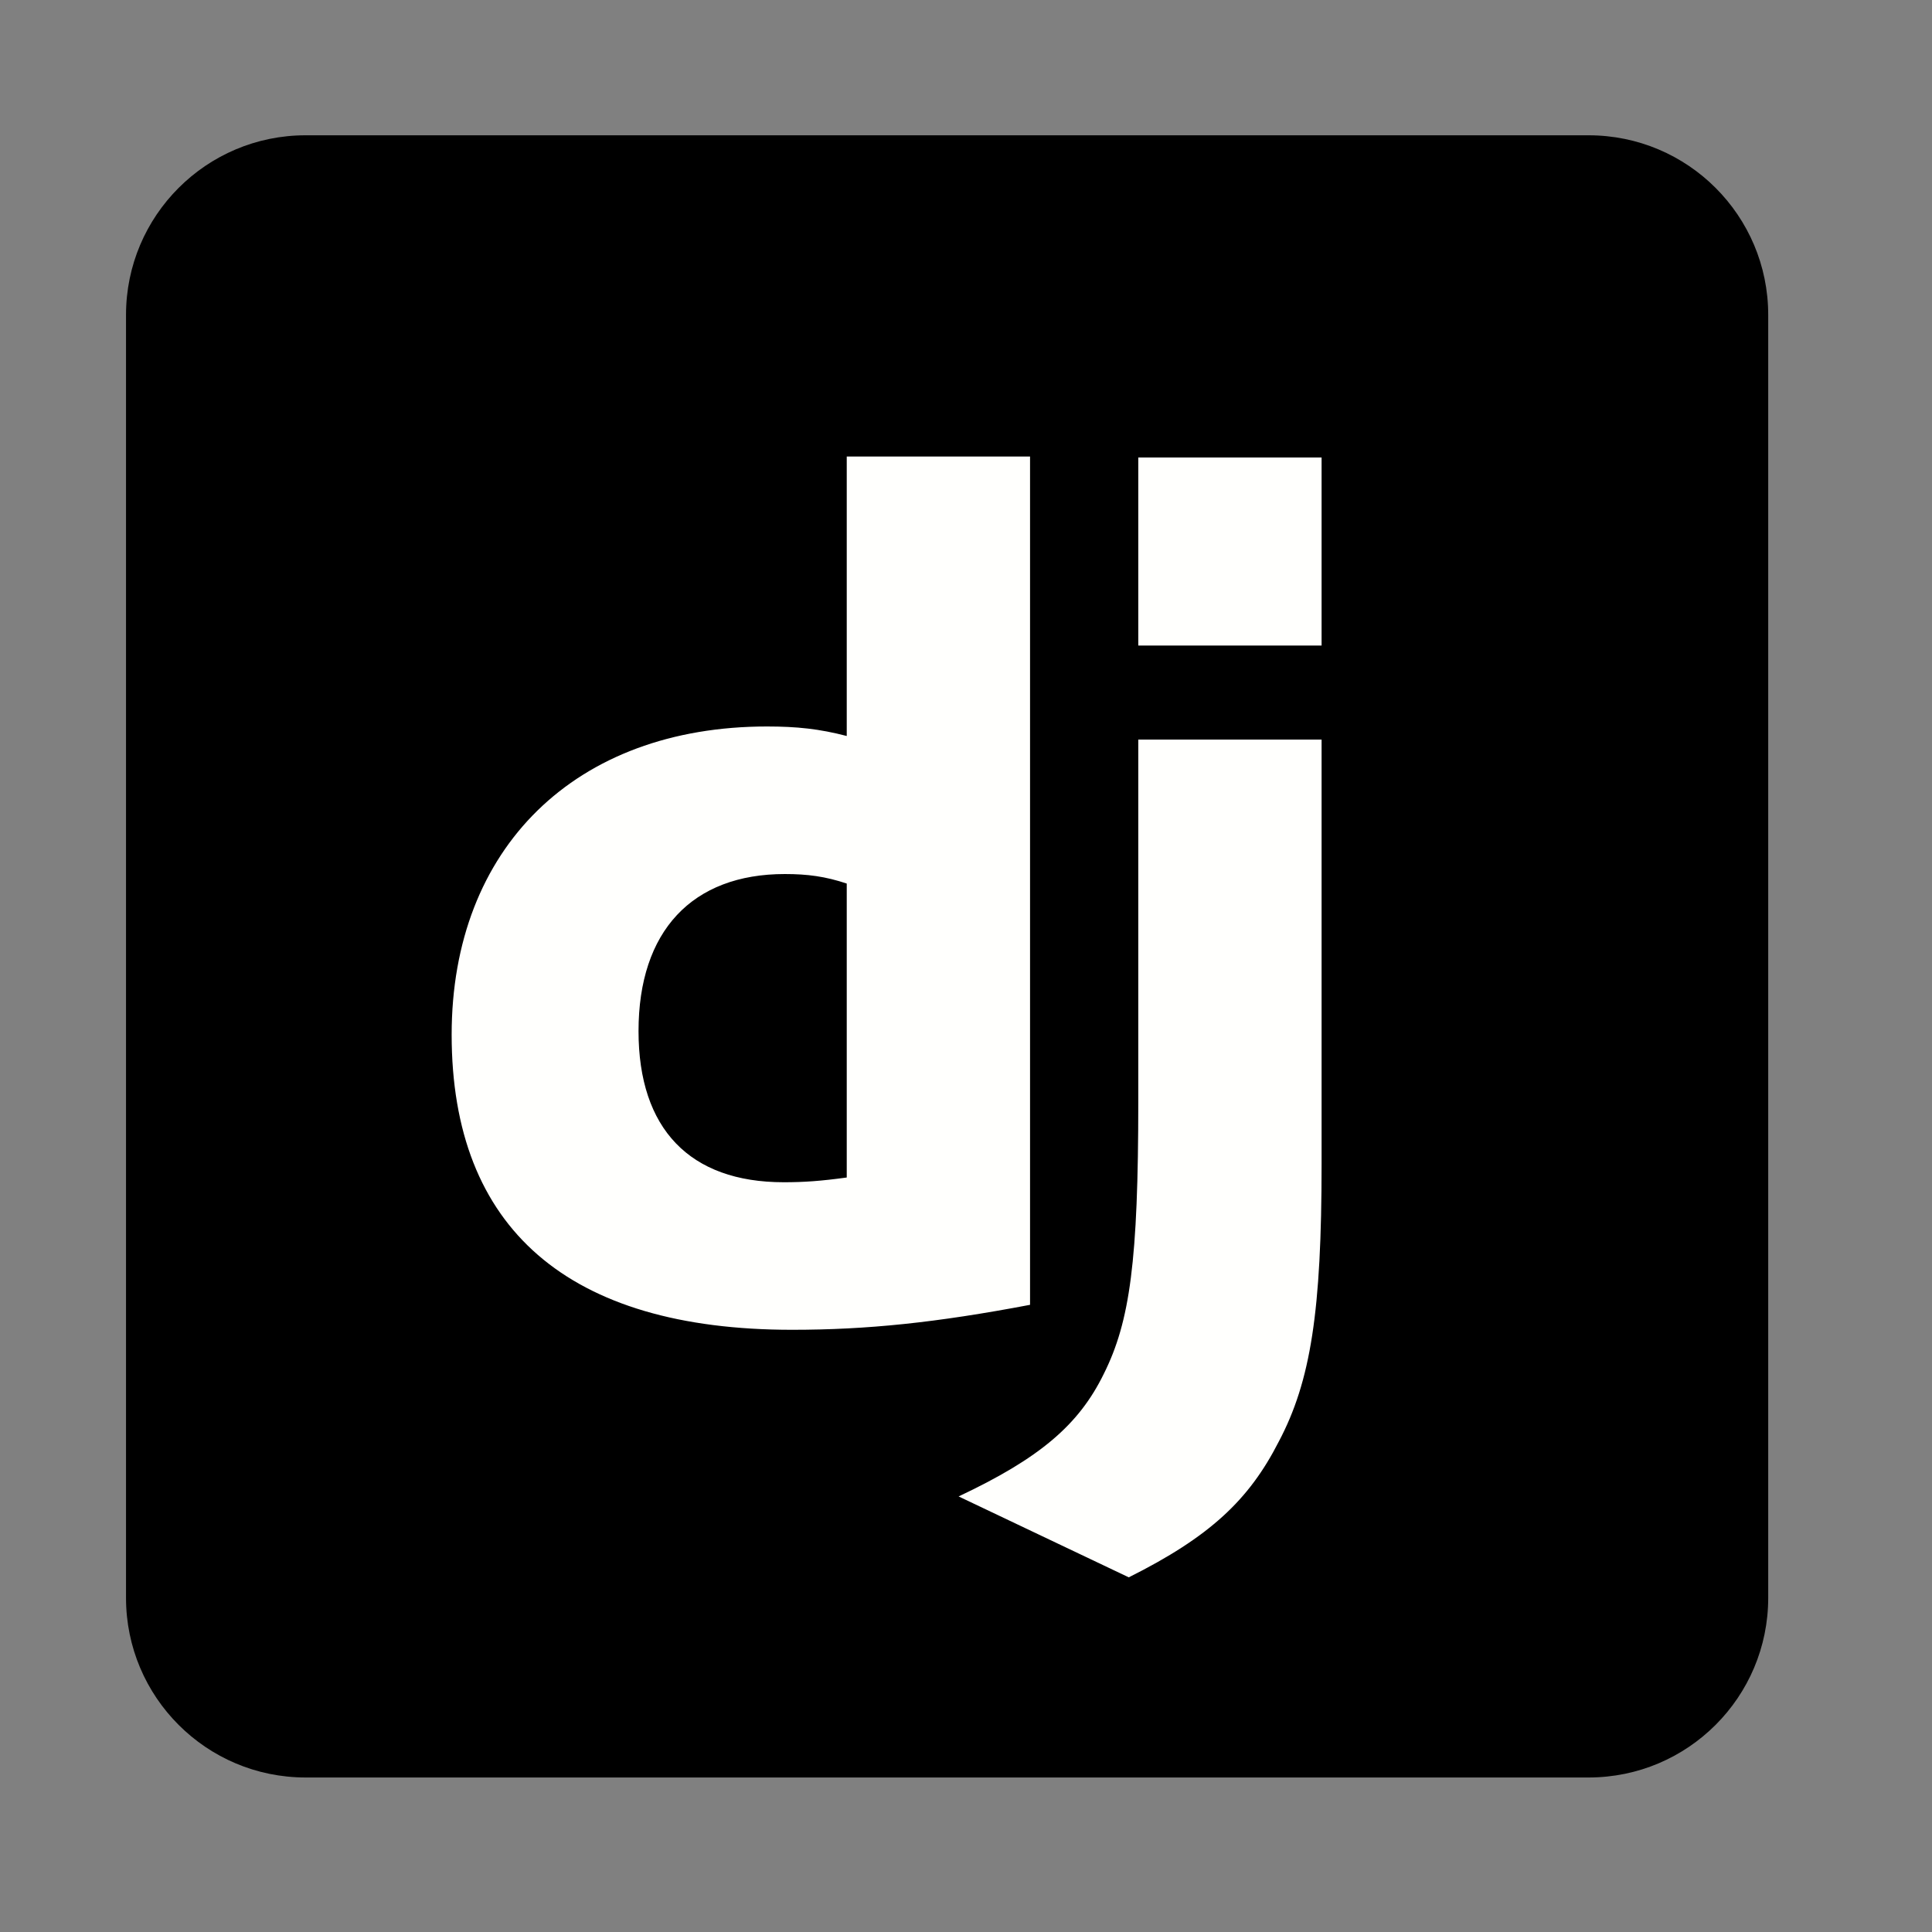 <svg width="40" height="40" viewBox="0 0 40 40" fill="none" xmlns="http://www.w3.org/2000/svg">
<rect x="0" y="0" width="40" height="40" fill="#808080" stroke="none"/>
<path d="M32.89 2.801H6.327C4.274 2.801 2.609 4.466 2.609 6.52V33.082C2.609 35.136 4.274 36.801 6.327 36.801H32.89C34.944 36.801 36.609 35.136 36.609 33.082V6.52C36.609 4.466 34.944 2.801 32.89 2.801Z" fill="black"/>
<path d="M27.362 15.312V24.107C27.362 27.138 27.14 28.592 26.475 29.848C25.859 31.056 25.046 31.819 23.37 32.657L19.847 30.982C21.522 30.193 22.335 29.504 22.853 28.444C23.395 27.36 23.567 26.103 23.567 22.802V15.312H27.362ZM21.326 9.452V27.015C19.379 27.385 17.95 27.532 16.398 27.532C11.766 27.532 9.351 25.438 9.351 21.422C9.351 17.554 11.914 15.041 15.88 15.041C16.496 15.041 16.964 15.09 17.531 15.238V9.452H21.326ZM16.25 18.096C14.328 18.096 13.22 19.279 13.22 21.348C13.22 23.369 14.279 24.477 16.226 24.477C16.644 24.477 16.989 24.453 17.531 24.379V18.293C17.088 18.145 16.718 18.096 16.25 18.096ZM27.362 9.472V13.365H23.567V9.472H27.362Z" fill="#FFFFFD"/>
</svg>
